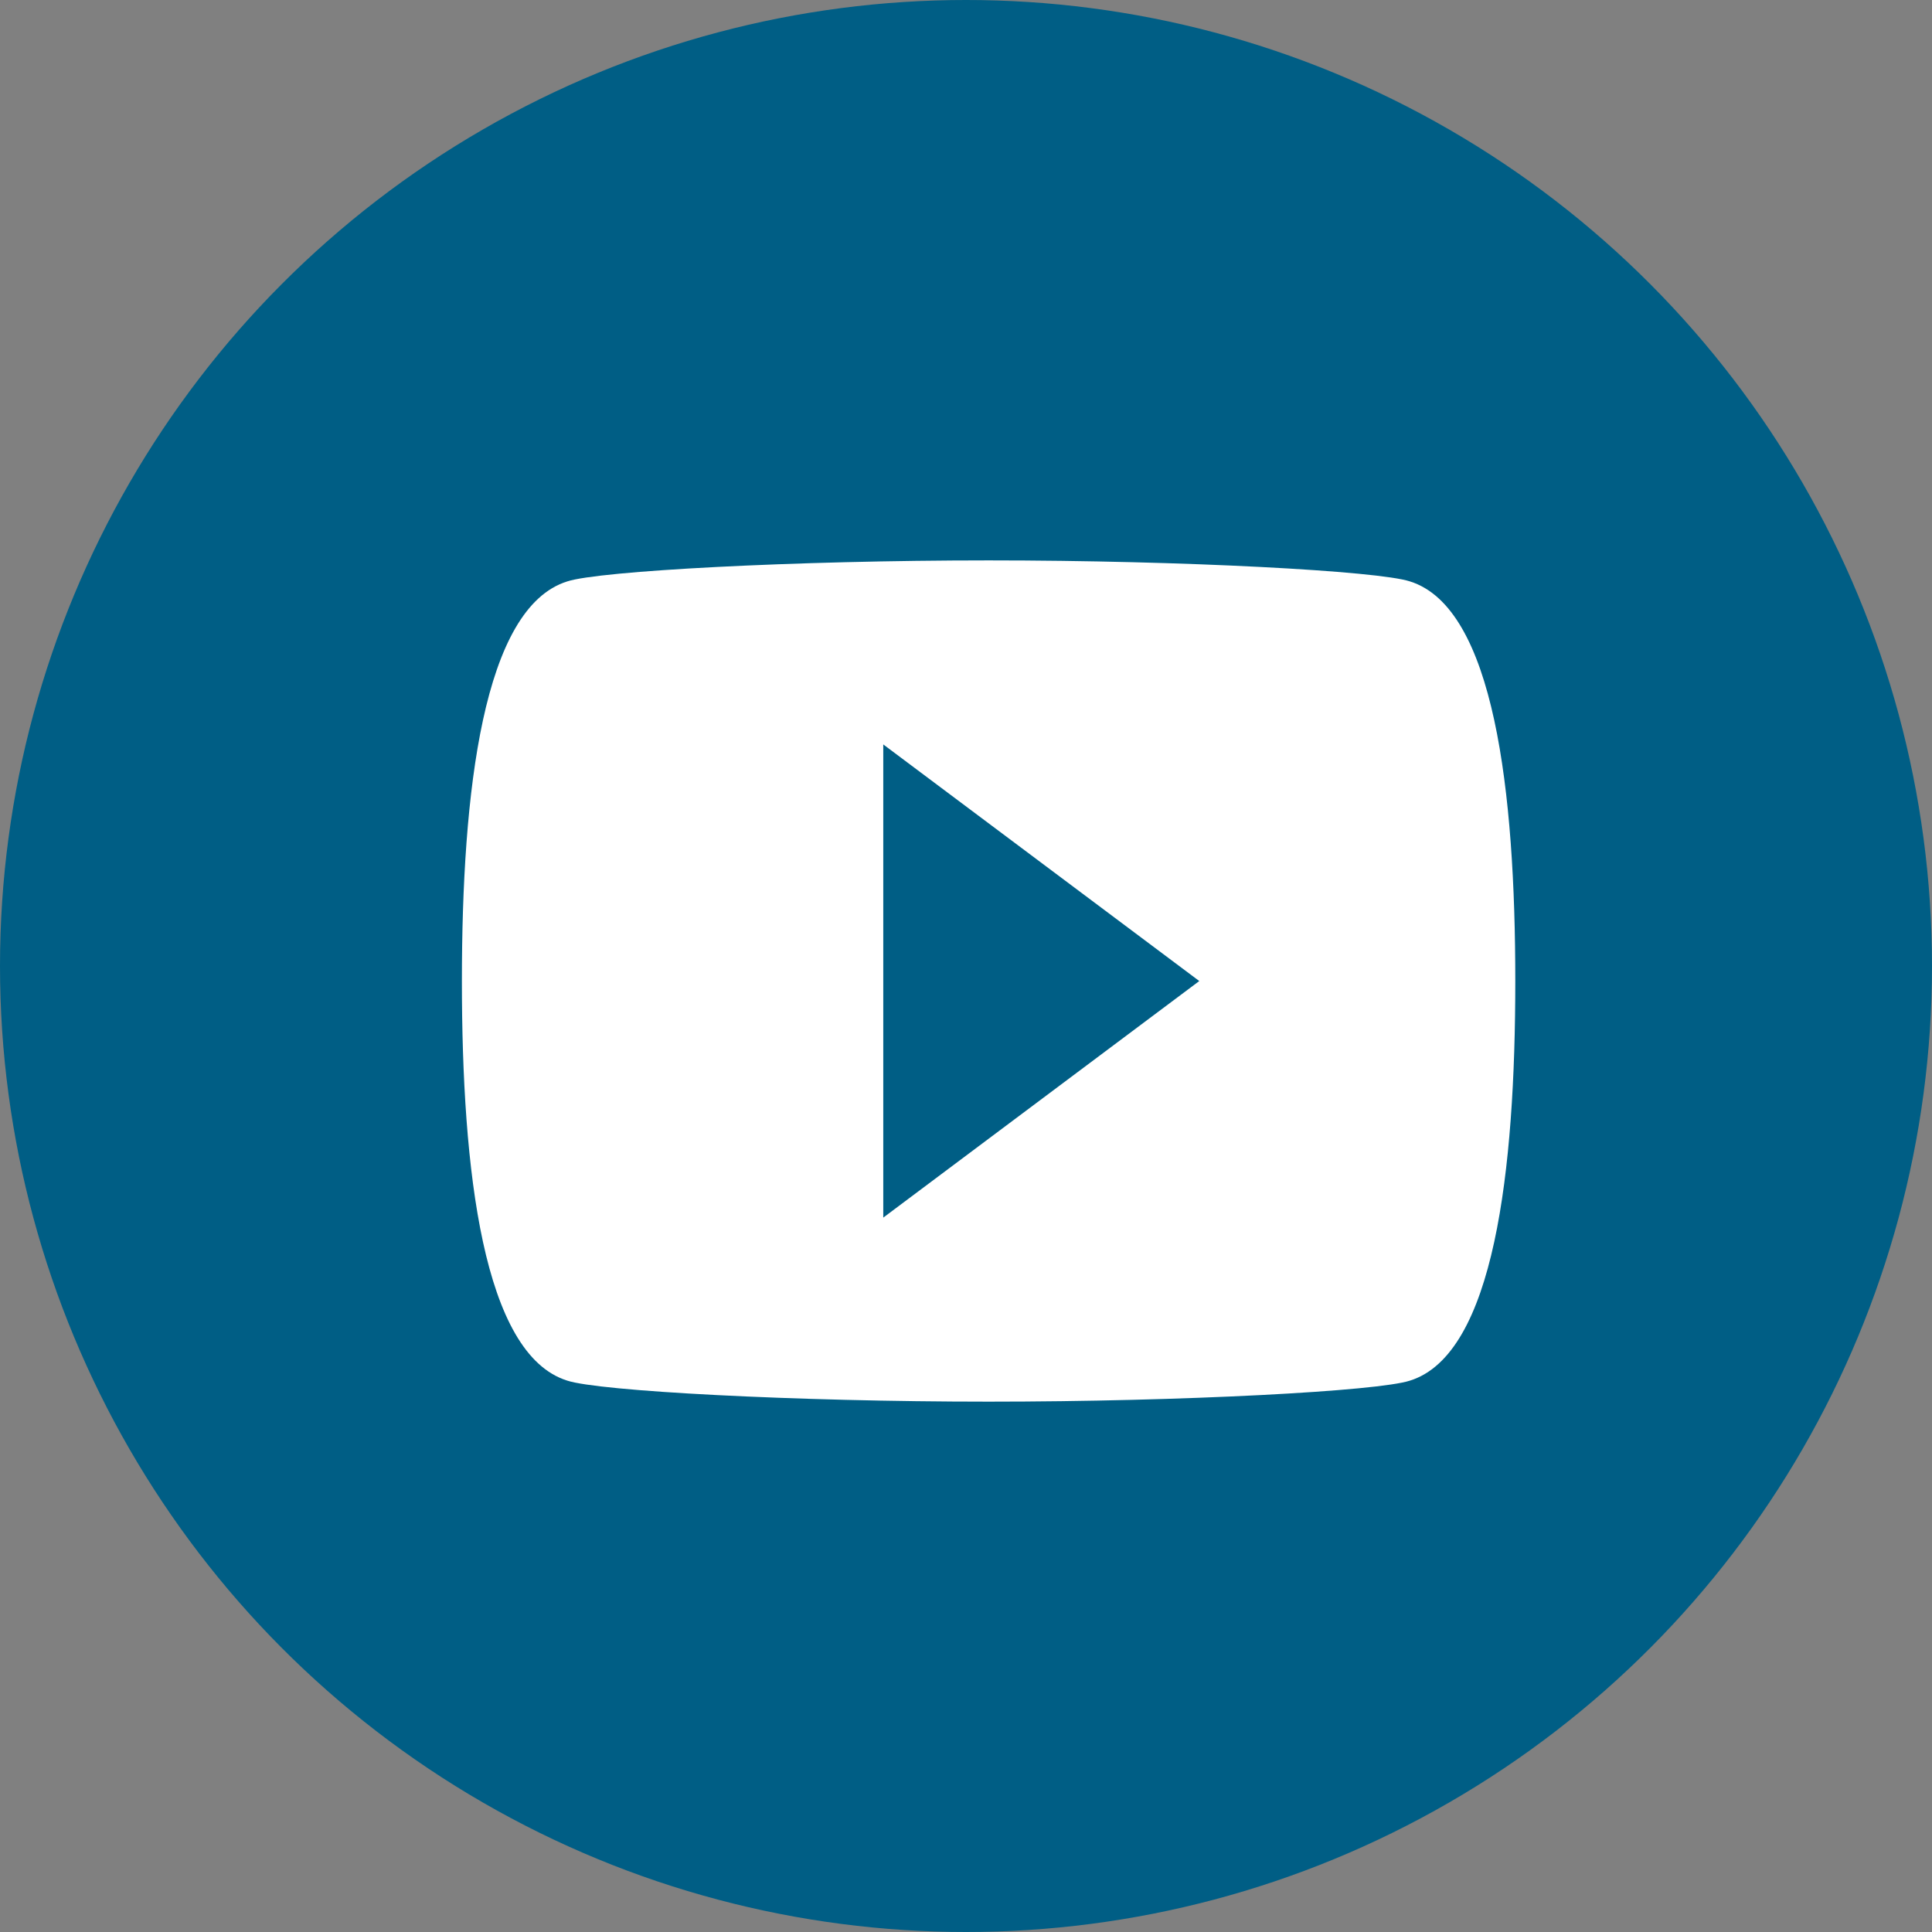 <?xml version="1.0" encoding="UTF-8"?>
<svg width="51px" height="51px" viewBox="0 0 51 51" version="1.1" xmlns="http://www.w3.org/2000/svg" xmlns:xlink="http://www.w3.org/1999/xlink">
    <rect x="0" y="0" width="51" height="51" fill="#808080" stroke="none"/>
    <!-- Generator: Sketch 52 (66869) - http://www.bohemiancoding.com/sketch -->
    <title>Group 5</title>
    <desc>Created with Sketch.</desc>
    <g id="/-Symbols" stroke="none" stroke-width="1" fill="none" fill-rule="evenodd">
        <g id="PEU" transform="translate(-766, -321)" fill-rule="nonzero">
            <g id="Footer" transform="translate(0, 9)">
                <g id="Group-4" transform="translate(766, 312)">
                    <g id="Group-5">
                        <circle id="Oval-Copy-3" fill="#005E85" cx="25.5" cy="25.5" r="25.5"></circle>
                        <path d="M37.219,15.348 C36.385,15.071 31.241,14.793 26.097,14.793 C20.952,14.793 15.808,15.071 14.974,15.348 C12.75,16.042 12.193,20.9 12.193,25.897 C12.193,30.893 12.75,35.751 14.974,36.445 C15.808,36.722 20.952,37 26.097,37 C31.241,37 36.385,36.722 37.219,36.445 C39.444,35.751 40,30.893 40,25.897 C40,20.9 39.444,16.042 37.219,15.348 Z M23.316,32.142 L23.316,19.651 L31.658,25.897 L23.316,32.142 Z" id="Shape" fill="#FFFFFF"></path>
                    </g>
                </g>
            </g>
        </g>
    </g>
</svg>